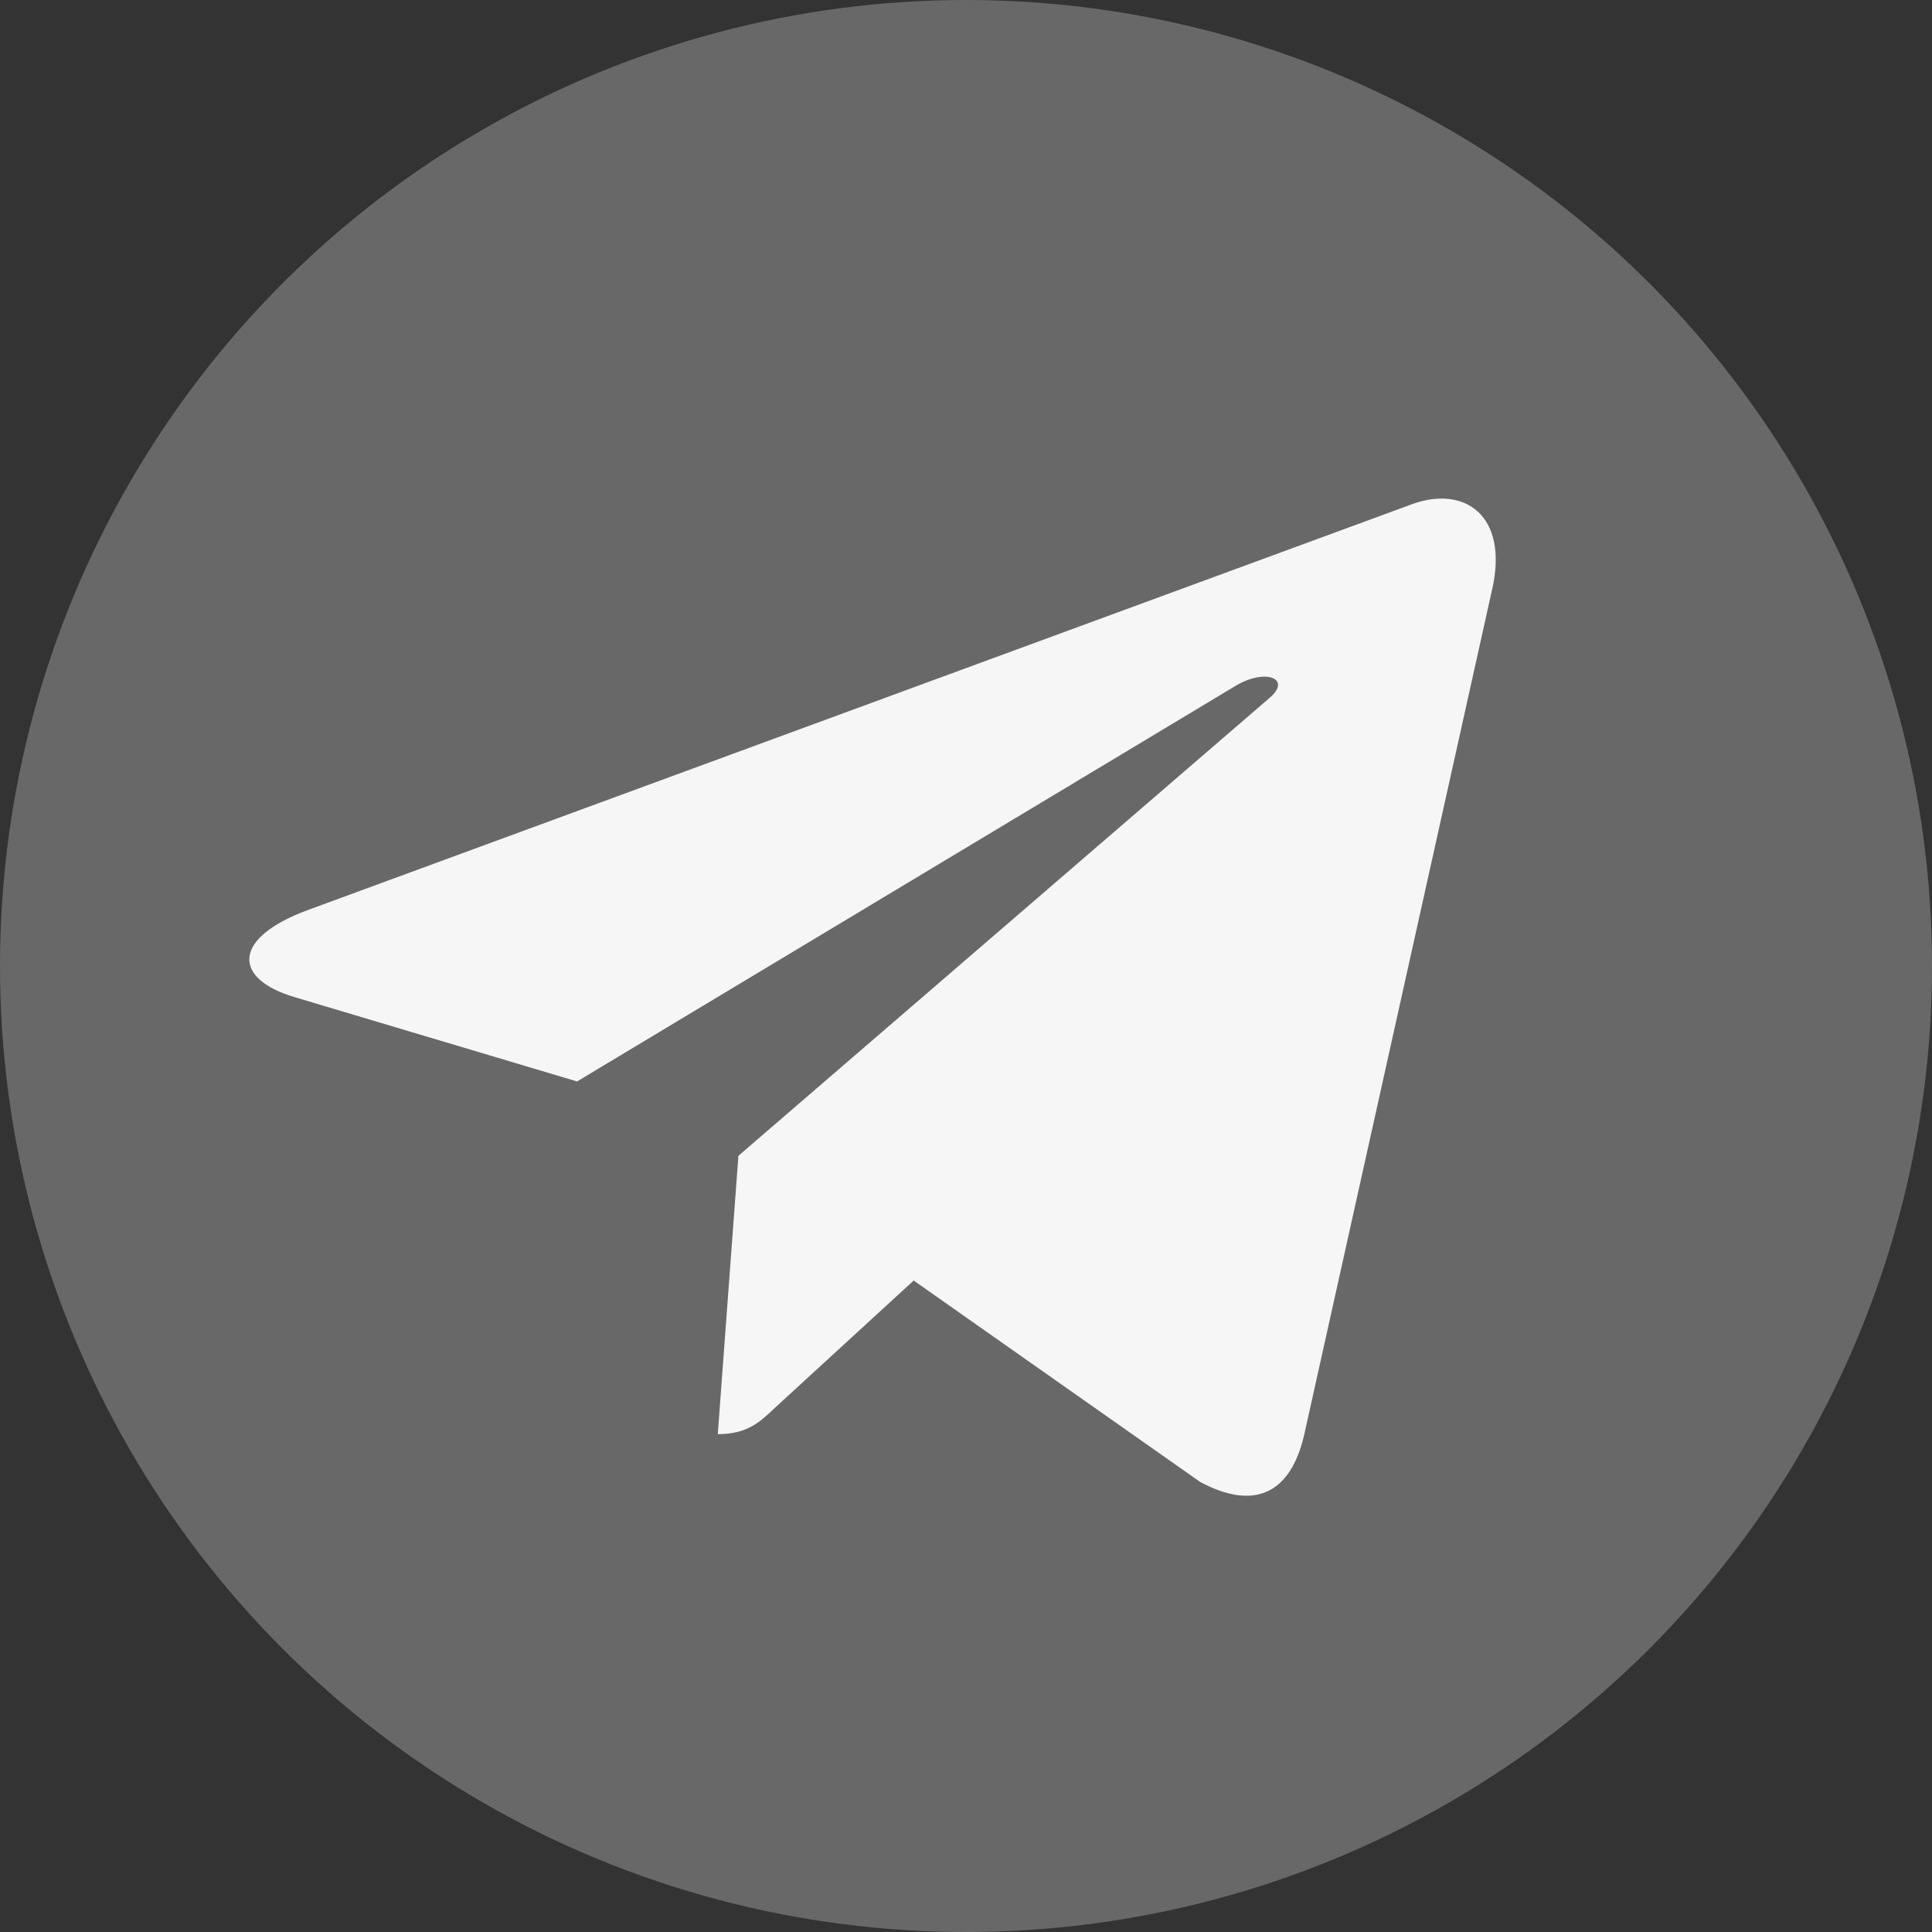 <?xml version="1.0" encoding="UTF-8"?> <svg xmlns="http://www.w3.org/2000/svg" width="25" height="25" viewBox="0 0 25 25" fill="none"><rect x="0" y="0" width="25" height="25" fill="#333333" stroke="none"/><path d="M9.555 14.956L9.288 18.558C9.67 18.558 9.835 18.401 10.033 18.212L11.823 16.57L15.531 19.177C16.212 19.541 16.691 19.349 16.874 18.576L19.308 7.627L19.309 7.626C19.525 6.661 18.945 6.284 18.283 6.52L3.975 11.779C2.998 12.143 3.013 12.665 3.809 12.902L7.467 13.994L15.963 8.89C16.363 8.636 16.727 8.777 16.428 9.031L9.555 14.956Z" fill="#F3F3F3"></path><circle cx="12.5" cy="12.5" r="12.5" fill="white" fill-opacity="0.26"></circle></svg> 